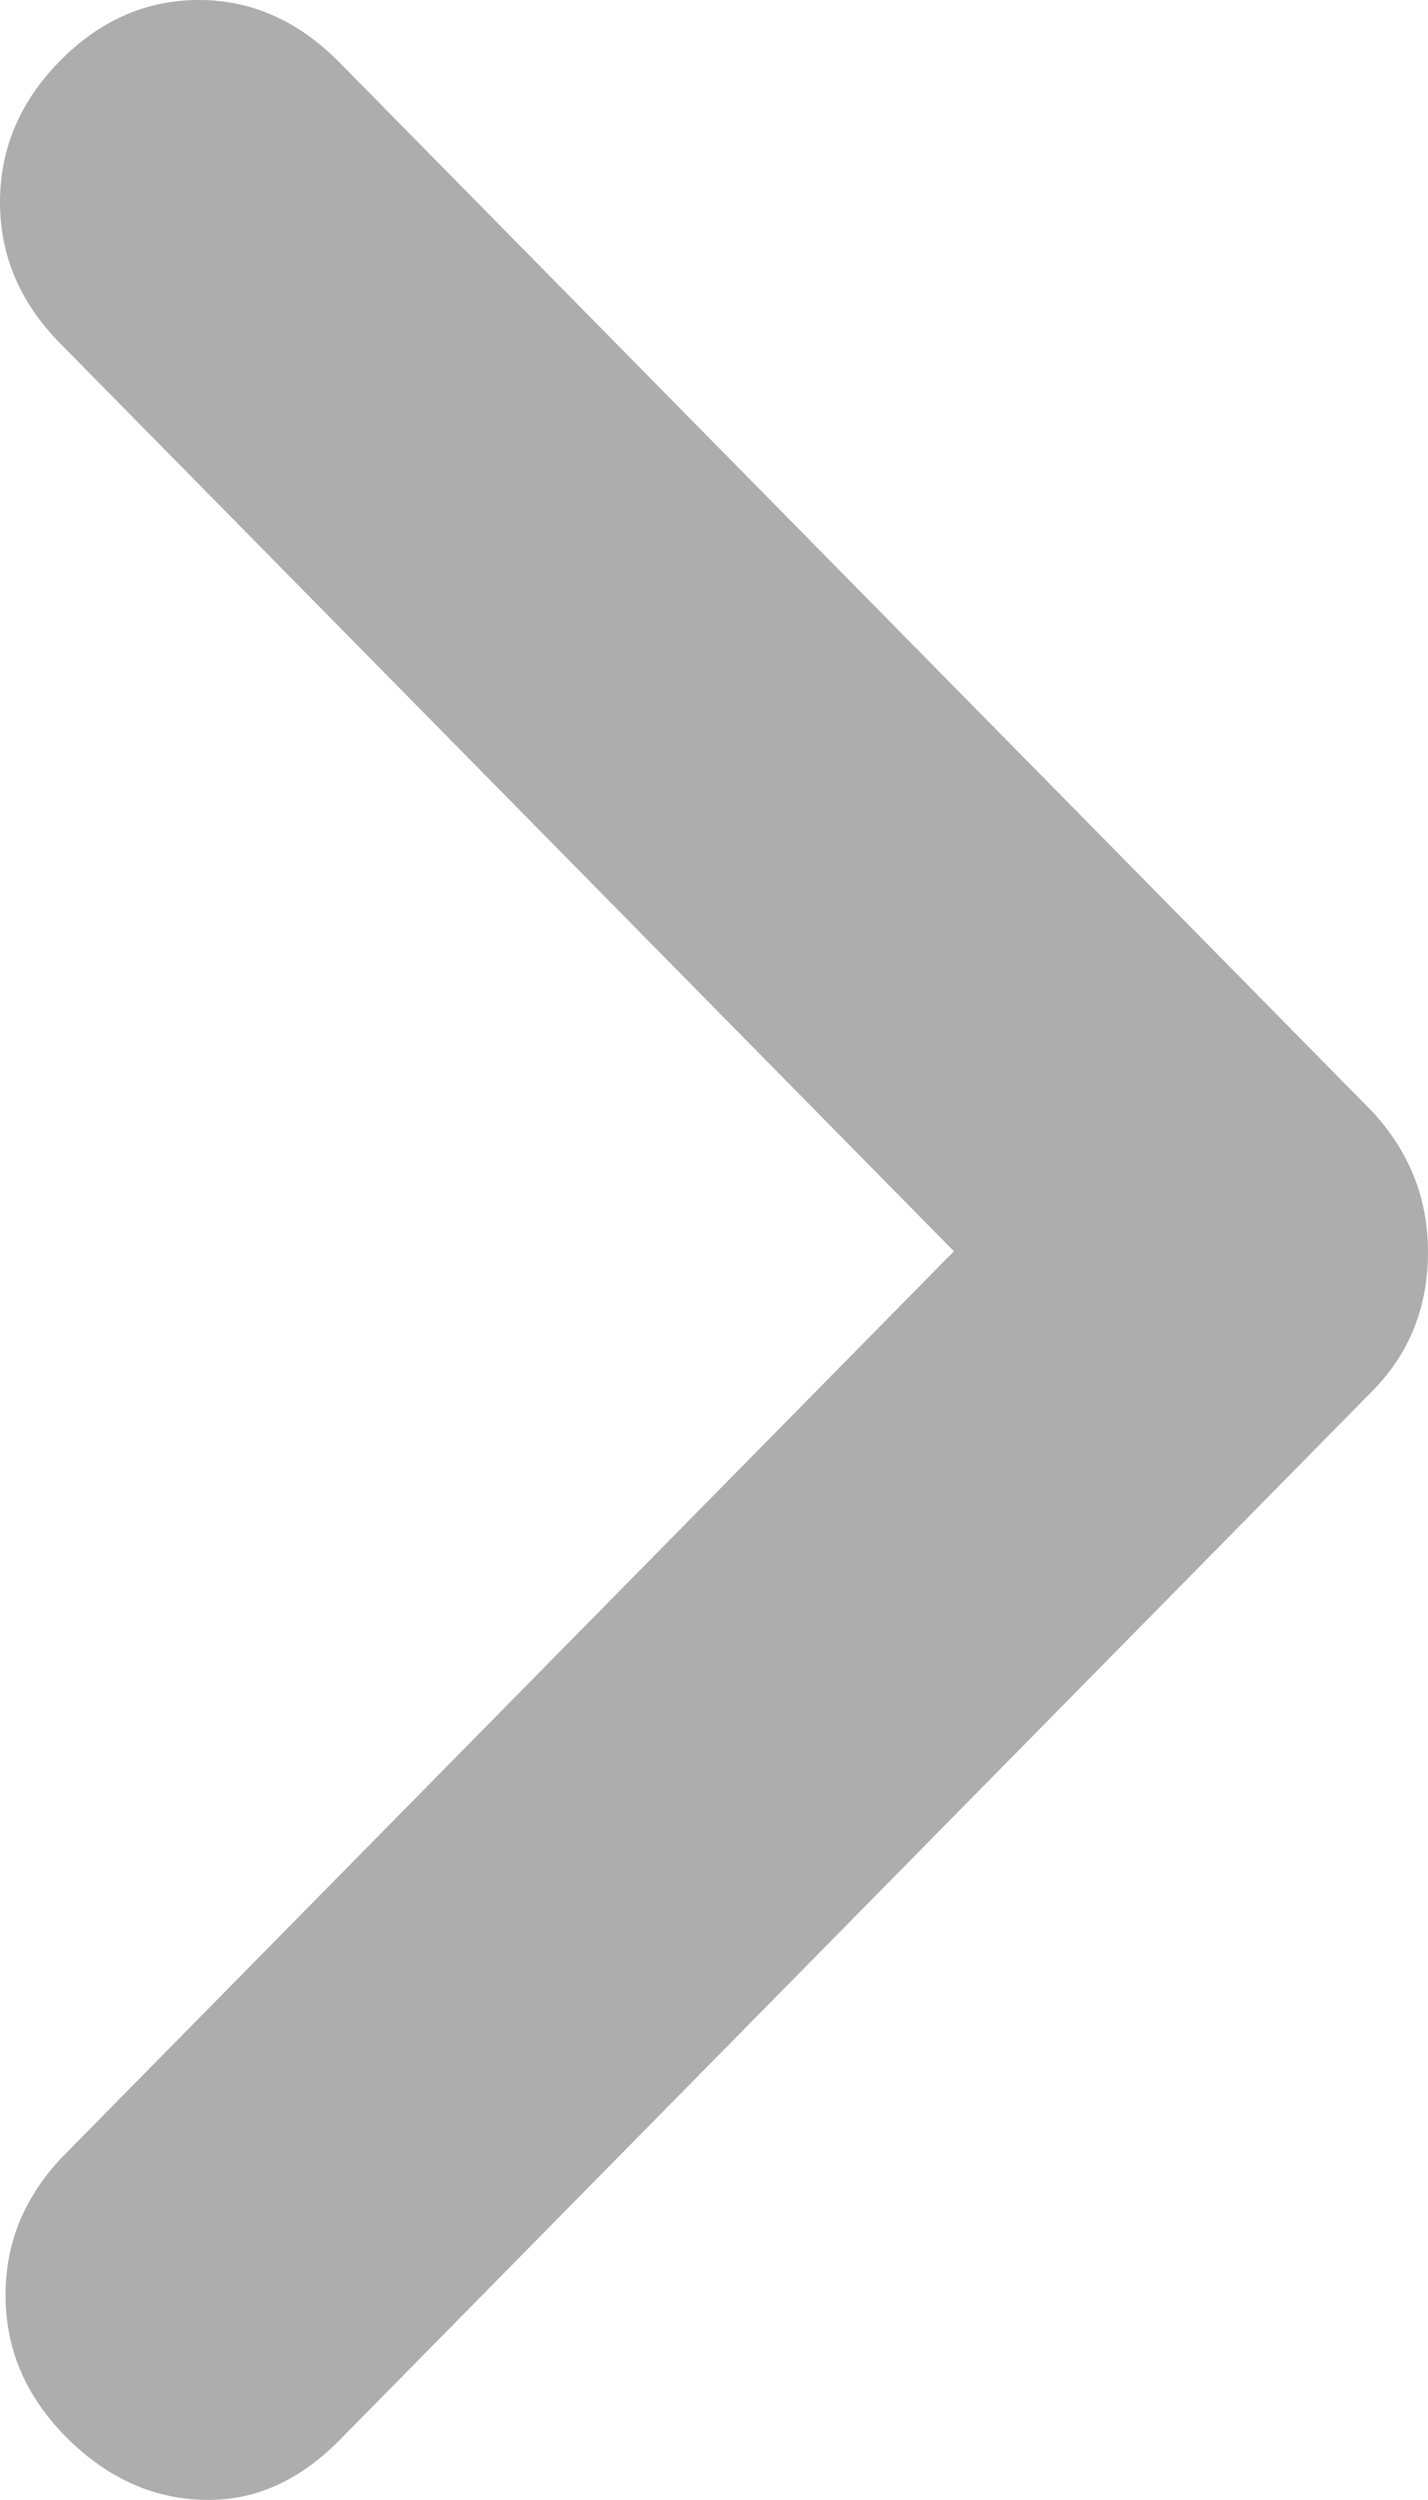 <svg width="8" height="14" viewBox="0 0 8 14" fill="none" xmlns="http://www.w3.org/2000/svg">
<path d="M5.344 7.007L0.336 1.922C0.112 1.695 0 1.431 0 1.132C0 0.832 0.112 0.568 0.336 0.341C0.56 0.114 0.819 0 1.115 0C1.41 0 1.673 0.117 1.904 0.352L7.695 6.232C7.796 6.344 7.873 6.465 7.924 6.595C7.975 6.725 8 6.865 8 7.014C8 7.162 7.975 7.302 7.924 7.432C7.873 7.562 7.796 7.679 7.695 7.783L1.904 13.663C1.673 13.898 1.415 14.01 1.13 13.999C0.845 13.989 0.59 13.87 0.366 13.643C0.142 13.415 0.031 13.152 0.031 12.852C0.031 12.552 0.142 12.289 0.366 12.062L5.344 7.007Z" fill="#AEADAD"/>
</svg>
